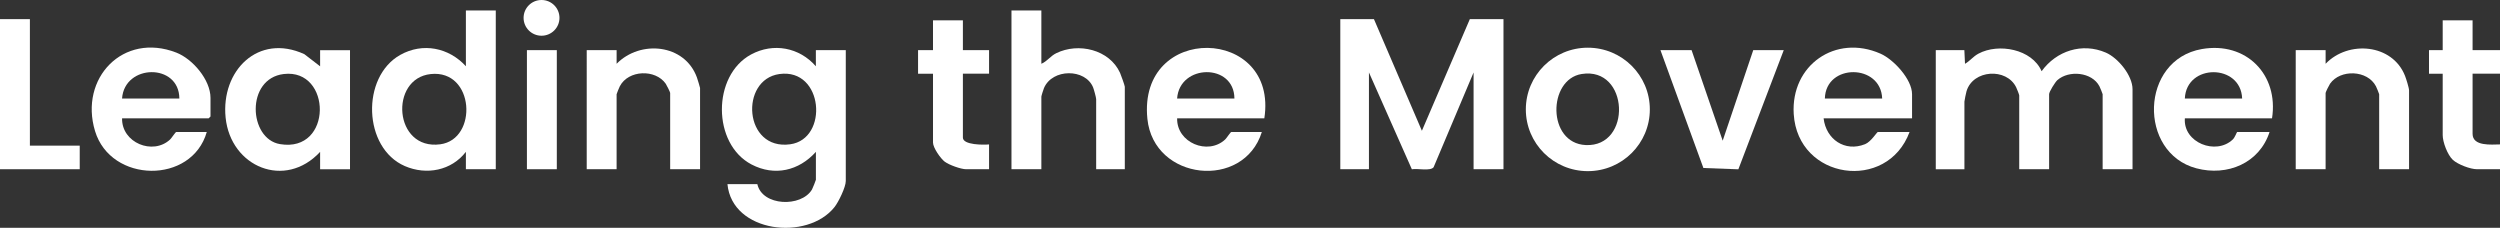 <?xml version="1.0" encoding="UTF-8"?>
<svg id="Layer_2" data-name="Layer 2" xmlns="http://www.w3.org/2000/svg" viewBox="0 0 900 82">
  <rect x="0" y="0" width="900" height="82" fill="#333333" stroke="none"/>
  <defs>
    <style>
      .cls-1 {
        fill: #fff;
      }
    </style>
  </defs>
  <g id="Layer_1-2" data-name="Layer 1">
    <g>
      <path class="cls-1" d="M494.62,6.89l17.26,40.19,17.26-40.19h12.11v54.03h-10.76V26.09l-14.39,34.11c-1.19,1.51-5.87.34-7.83.74l-15.45-34.86v34.83h-10.31V6.89h12.11Z"/>
      <path class="cls-1" d="M293.72,54.67c-6.11,6.82-14.89,8.87-23.17,4.54-14.19-7.42-14.2-32.03-.16-39.6,8-4.31,17.38-2.57,23.32,4.25v-5.8h10.77v47.11c0,2.19-2.61,7.55-4.05,9.37-9.75,12.32-36.87,9.31-38.55-8.25h10.76c1.77,7.98,15.83,8.41,19.67,1.94.22-.38,1.41-3.32,1.41-3.51v-10.05ZM280.61,26.65c-14.4,1.97-12.89,27.62,3.88,25.29,13.92-1.93,11.99-27.47-3.88-25.29Z"/>
      <path class="cls-1" d="M707.17,18.05l.23,4.92c1.82-1.05,2.9-2.62,4.85-3.66,7.22-3.86,19.25-1.67,22.73,6.33,5.29-7.33,14.59-10.38,23.1-6.71,4.44,1.92,9.63,8.25,9.63,13.19v28.8h-10.76v-27.01c0-.15-.96-2.48-1.16-2.86-2.67-5.09-10.94-5.9-15.13-2.21-.81.72-2.98,4.19-2.98,5.07v27.01h-10.76v-26.57c0-.29-.86-2.44-1.1-2.92-3.46-7.11-15.57-6.38-17.88,1.44-.16.53-.75,3.38-.75,3.72v24.34h-10.31V18.05h10.31Z"/>
      <path class="cls-1" d="M178.48,3.76v57.15h-10.76v-6.25c-5.19,6.76-14.2,8.49-21.97,5.13-15.06-6.51-15.82-32.09-1.65-40.03,8.1-4.54,17.51-2.62,23.62,4.09V3.76h10.76ZM155.06,26.66c-14.97,1.59-13.33,27.51,3.42,25.29,13.67-1.81,12.39-26.97-3.42-25.29Z"/>
      <path class="cls-1" d="M115.25,54.67c-12.61,13.62-32.22,5.47-34.03-12.33-1.71-16.87,11.7-30.46,28.33-22.85l5.69,4.38v-5.8h10.76v42.87h-10.76v-6.25ZM102.13,26.65c-13.73,1.66-12.67,23.31-1.35,25.23,19.11,3.24,18.72-27.33,1.35-25.23Z"/>
      <path class="cls-1" d="M374.89,3.76v19.2c2.1-.88,3.2-2.75,5.36-3.81,7.98-3.92,19.14-1.33,22.97,7.08.31.68,1.71,4.59,1.71,5v29.69h-10.31v-25.23c0-.55-.82-3.55-1.11-4.25-2.83-6.83-14.68-6.8-17.68.27-.2.48-.94,2.79-.94,3.08v26.12h-10.76V3.76h10.76Z"/>
      <path class="cls-1" d="M43.95,42.61c-.19,8.76,11.06,13.4,17.28,7.61.53-.49,1.94-2.7,2.22-2.7h10.99c-5.41,18.9-34.55,18.46-40.23-.35-5.74-19.02,10.12-35.67,29.25-28.24,5.93,2.3,12.32,9.83,12.32,16.31v6.7l-.67.67h-31.17ZM64.57,35.46c-.07-12.8-19.75-12.49-20.63,0h20.63Z"/>
      <path class="cls-1" d="M455.16,42.61h-31.39c-.19,8.76,11.06,13.4,17.28,7.61.53-.49,1.94-2.7,2.22-2.7h10.99c-6.53,20.94-38.93,17.59-41.2-4.74-3.52-34.67,47.24-33.37,42.1-.17ZM444.39,35.46c-.07-12.8-19.75-12.49-20.63,0h20.63Z"/>
      <path class="cls-1" d="M688.34,42.61h-31.84c.87,7.52,7.63,12.22,14.93,9.29,2.15-.86,4.26-4.37,4.58-4.37h11.43c-8.06,21.69-40.24,17.22-41.7-6.48-1.08-17.62,15.08-28.86,31.24-21.73,4.74,2.09,11.36,9.23,11.36,14.59v8.71ZM677.58,35.46c-.44-12.59-20.31-12.7-20.63,0h20.63Z"/>
      <path class="cls-1" d="M817.94,42.61h-31.39c-.65,8.75,11.21,13.4,17.26,7.59.83-.8,1.42-2.68,1.57-2.68h11.66c-3.64,11.23-15.2,16.04-26.36,13.07-20.99-5.58-20.32-39.03,1.98-42.93,15.96-2.79,27.73,9.21,25.27,24.94ZM807.17,35.46c-.45-12.57-20.06-12.68-20.63,0h20.63Z"/>
      <path class="cls-1" d="M593.94,39.39c0,12.27-9.99,22.22-22.32,22.22s-22.32-9.95-22.32-22.22,9.99-22.22,22.32-22.22,22.32,9.95,22.32,22.22ZM569.39,26.64c-12.23,1.95-12.46,24.9,1.45,25.58,16.77.82,15.69-28.32-1.45-25.58Z"/>
      <path class="cls-1" d="M252.02,60.92h-10.76v-27.46c0-.3-1.28-2.86-1.6-3.32-3.72-5.32-13.44-4.99-16.52.91-.2.38-1.16,2.71-1.16,2.86v27.01h-10.76V18.05h10.76v4.91c8.52-8.68,24.52-7.18,28.91,4.92.18.51,1.13,3.59,1.13,3.79v29.25Z"/>
      <path class="cls-1" d="M867.26,60.92h-10.76v-27.01c0-.15-.96-2.48-1.16-2.86-3.08-5.89-12.84-6.18-16.52-.91-.32.46-1.6,3.02-1.6,3.32v27.46h-10.76V18.05h10.76v4.91c8.17-8.53,24.05-7.21,28.59,4.35.41,1.05,1.45,4.33,1.45,5.25v28.35Z"/>
      <polygon class="cls-1" points="608.97 18.05 620.17 50.65 631.17 18.05 642.15 18.05 625.81 60.95 613.22 60.48 597.76 18.05 608.97 18.05"/>
      <path class="cls-1" d="M890.13,7.33v10.72h9.87v8.48h-9.87v21.66c0,4.56,6.81,3.84,9.87,3.8v8.93h-8.3c-2.38,0-6.92-1.73-8.7-3.39-1.89-1.77-3.63-6.37-3.63-8.89v-22.1h-4.93v-8.48h4.93V7.33h10.76Z"/>
      <path class="cls-1" d="M346.64,7.33v10.72h9.42v8.48h-9.42v23c0,2.73,7.55,2.65,9.42,2.46v8.93h-8.3c-1.81,0-6.09-1.54-7.62-2.68s-4.26-5.05-4.26-6.92v-24.78h-5.38v-8.48h5.38V7.33h10.76Z"/>
      <polygon class="cls-1" points="10.76 6.89 10.76 52.43 28.7 52.43 28.7 60.92 0 60.92 0 6.89 10.76 6.89"/>
      <rect class="cls-1" x="189.69" y="18.05" width="10.76" height="42.87"/>
      <ellipse class="cls-1" cx="194.95" cy="6.43" rx="6.46" ry="6.43"/>
    </g>
  </g>
</svg>